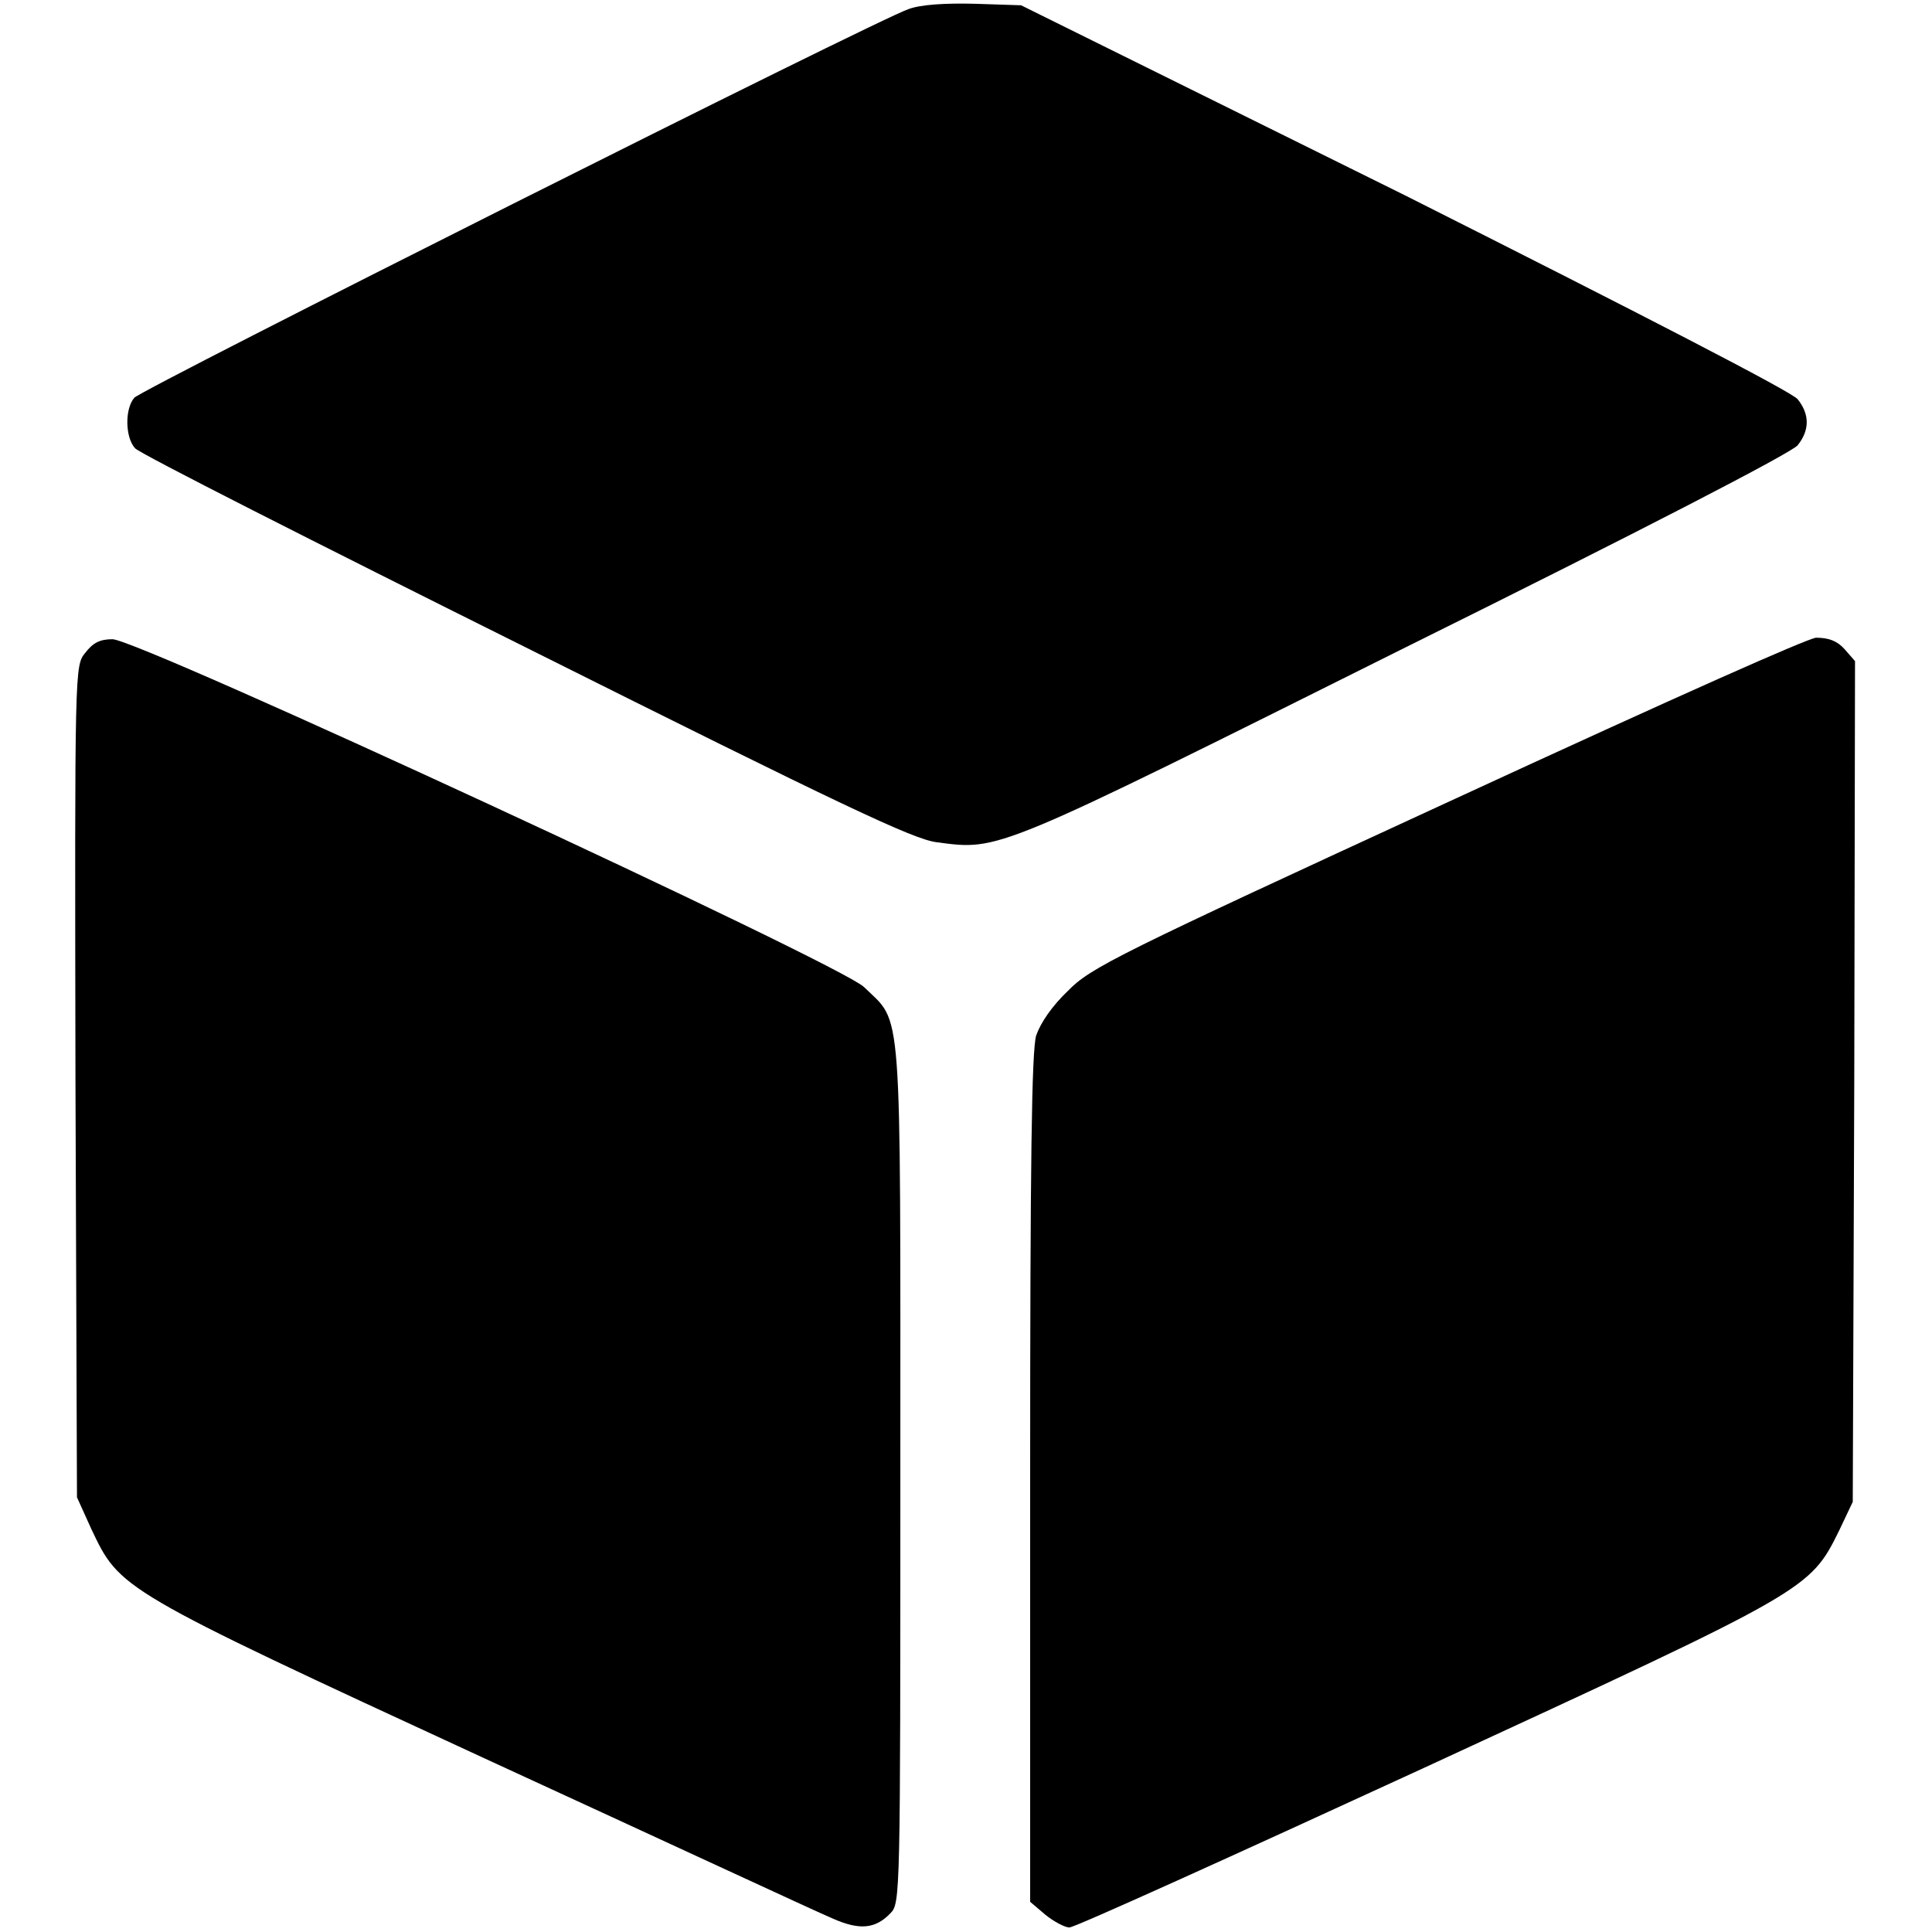 <?xml version="1.0" encoding="utf-8"?>
<!-- Svg Vector Icons : http://www.onlinewebfonts.com/icon -->
<!DOCTYPE svg PUBLIC "-//W3C//DTD SVG 1.1//EN" "http://www.w3.org/Graphics/SVG/1.1/DTD/svg11.dtd">
<svg version="1.1" xmlns="http://www.w3.org/2000/svg" xmlns:xlink="http://www.w3.org/1999/xlink" x="0px" y="0px" viewBox="0 0 256 256" enable-background="new 0 0 256 256" xml:space="preserve">
<g><g><g><path fill="#000000" d="M120.4,1.2C116.2,2.6,18.9,51.5,17.8,52.7c-1.3,1.5-1.2,5.3,0.1,6.7c0.6,0.7,23.9,12.5,51.8,26.4c42.2,21.1,51.3,25.4,54.4,25.8c8.4,1.1,7.4,1.5,62.1-25.8c31.1-15.4,51.2-25.8,52-26.8c1.6-2,1.6-4.1,0-6.1c-0.8-1-21-11.4-52-27L135.3,0.7l-6.1-0.2C125.3,0.4,122,0.6,120.4,1.2z"/><path fill="#000000" d="M11.3,86.5c-1.4,1.7-1.4,1.8-1.3,56.8l0.2,55.1l1.9,4.2c3.8,8,3.6,8,51.9,30.3c23.7,10.9,44.6,20.6,46.3,21.3c3.6,1.6,5.7,1.4,7.7-0.7c1.3-1.3,1.3-2.4,1.3-58.2c0-63.7,0.3-59.5-4.8-64.5c-3.2-3.1-96.1-46.1-99.6-46.1C13.2,84.7,12.3,85.2,11.3,86.5z"/><path fill="#000000" d="M191.6,106.4c-43.4,20-47.1,21.8-50.1,24.9c-2.1,2-3.6,4.2-4.2,5.9c-0.6,2-0.8,16.7-0.8,58.8v56l2,1.7c1.1,0.9,2.6,1.7,3.2,1.7c0.7,0,21.9-9.6,47.1-21.2c50.9-23.5,51-23.5,54.9-31.4l1.8-3.8l0.2-55.7l0.1-55.7l-1.4-1.6c-1-1.1-2.1-1.5-3.8-1.5C239.1,84.8,224.1,91.4,191.6,106.4z"/></g></g></g>
</svg>